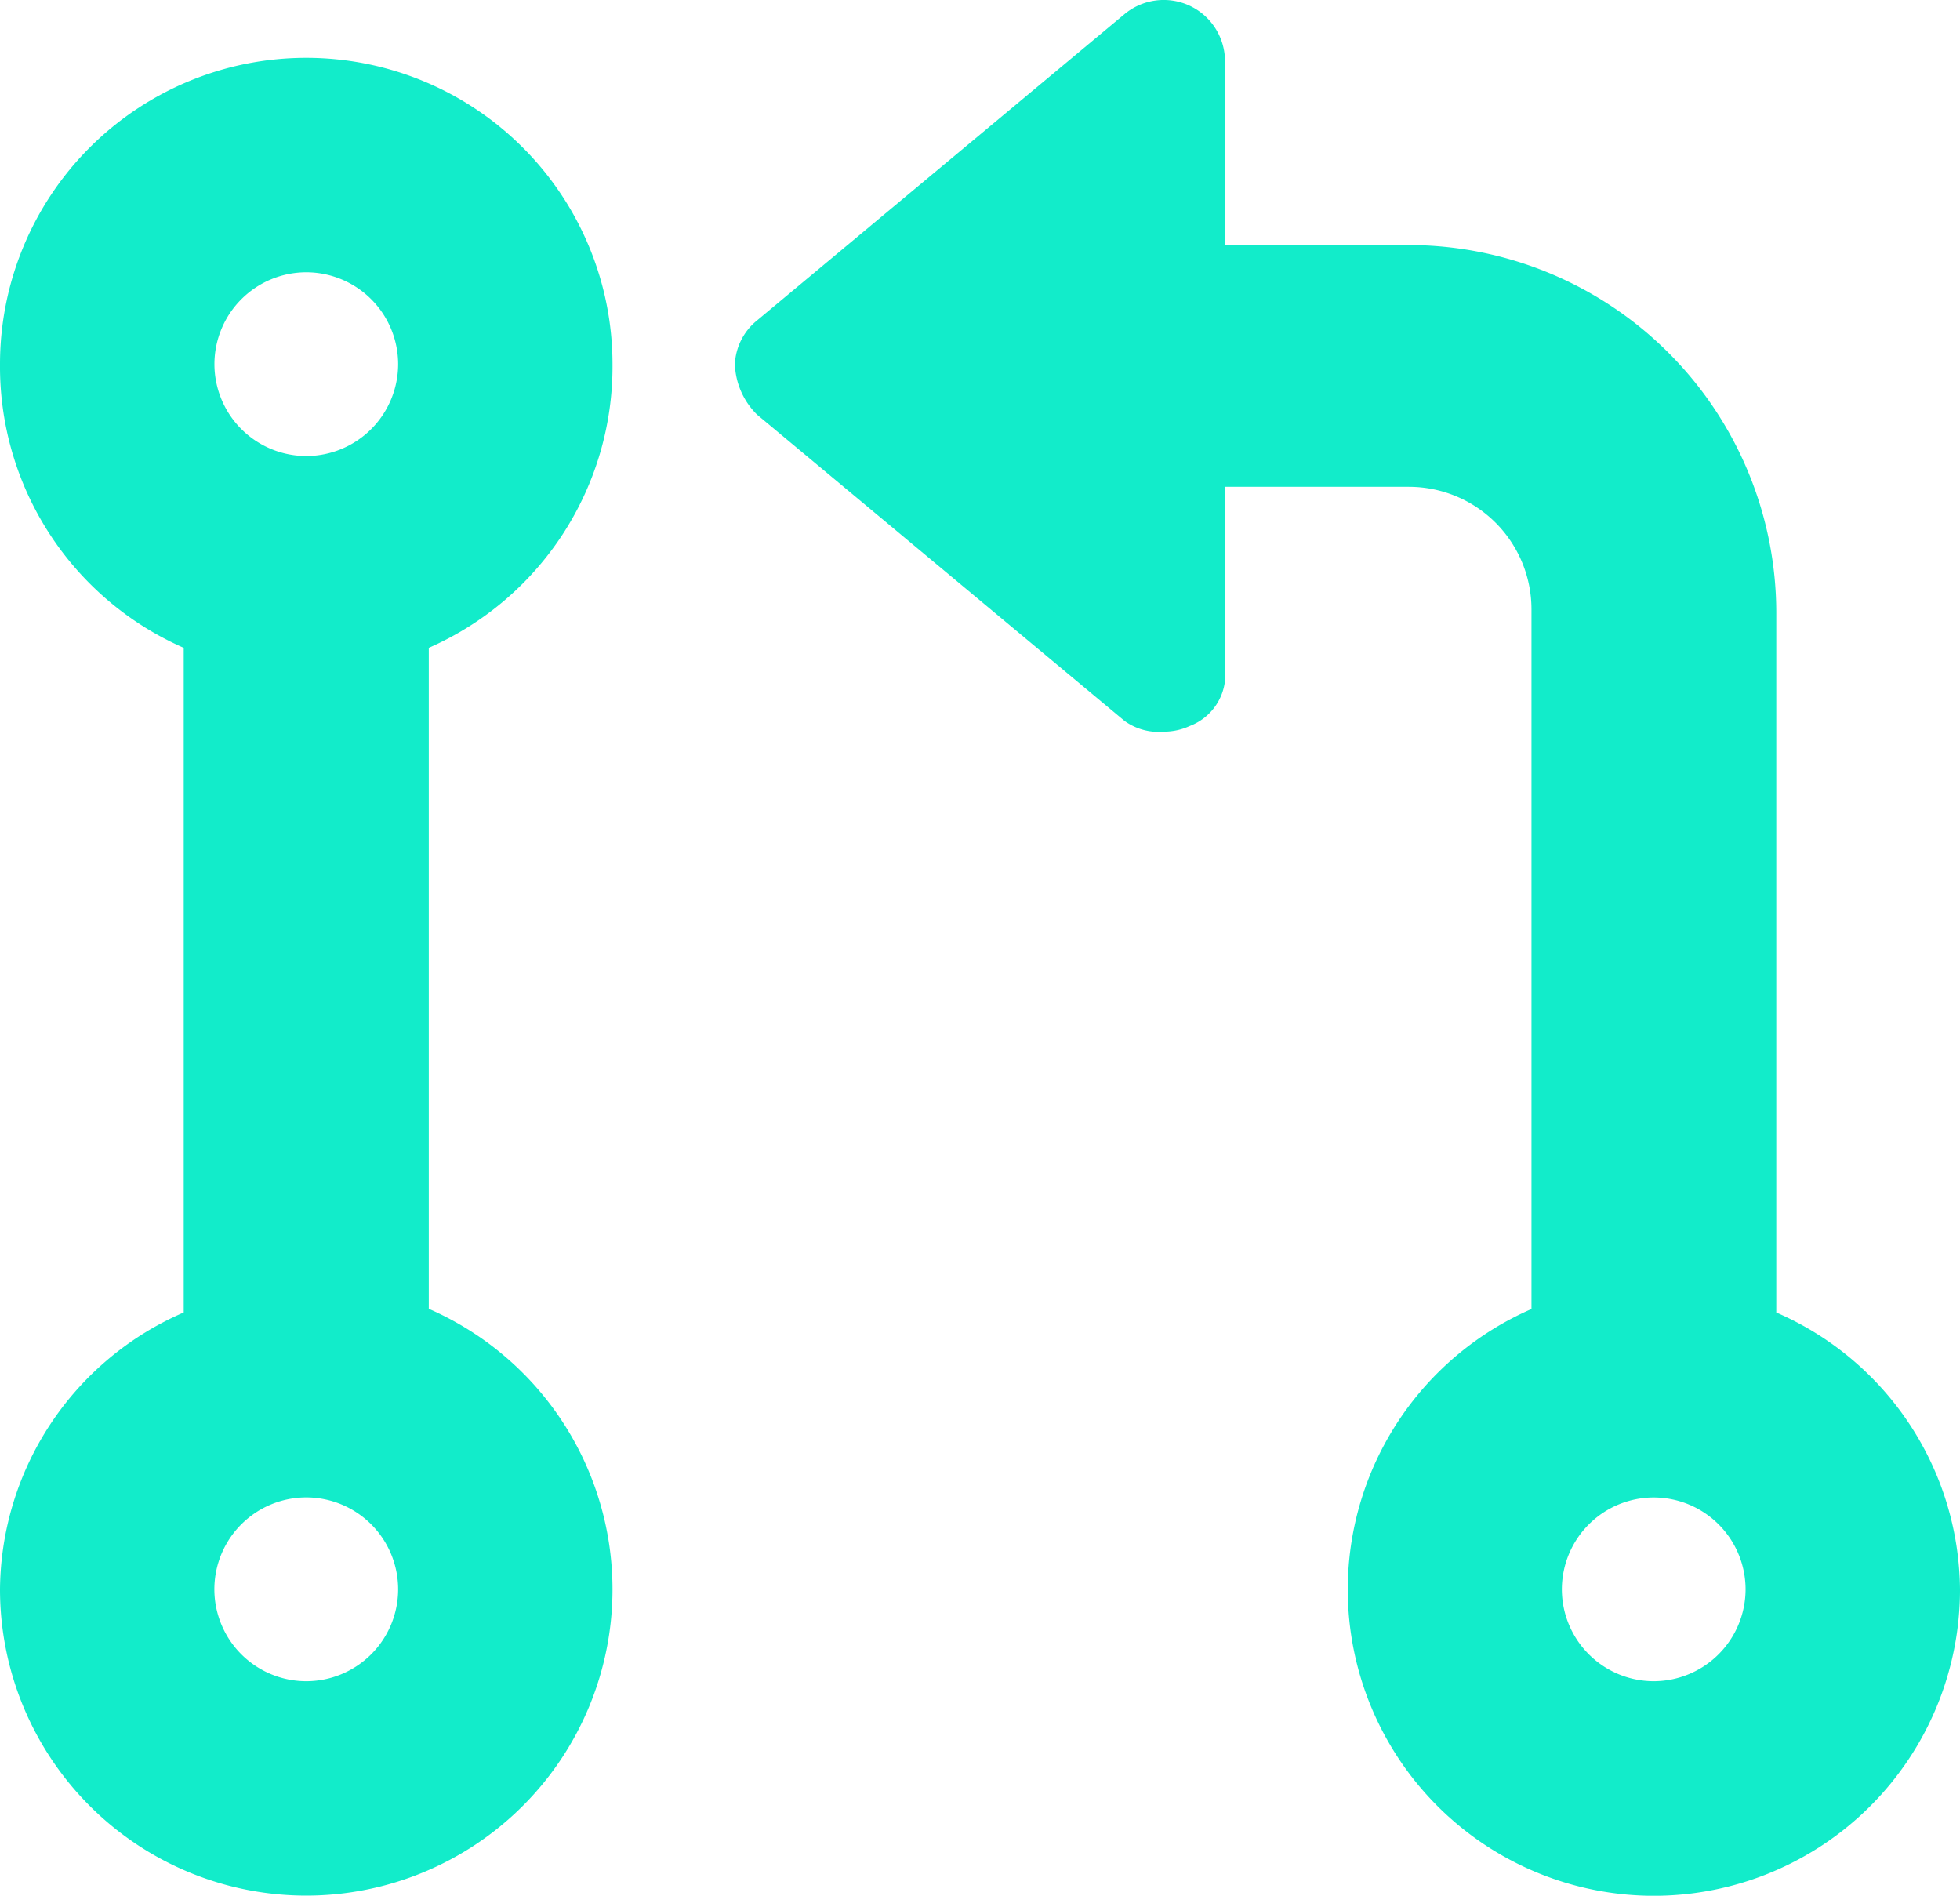 <svg xmlns="http://www.w3.org/2000/svg" width="30" height="29.012" viewBox="0 0 30 29.012"><path d="M9.375-20.678a4.688,4.688,0,0,0-4.688-4.687A4.688,4.688,0,0,0,0-20.678a4.7,4.7,0,0,0,2.812,4.342V-6.164A4.658,4.658,0,0,0,0-1.928,4.688,4.688,0,0,0,4.687,2.76,4.688,4.688,0,0,0,9.375-1.928,4.685,4.685,0,0,0,6.563-6.22V-16.336A4.7,4.7,0,0,0,9.375-20.678ZM4.688-.521A1.408,1.408,0,0,1,3.281-1.928,1.408,1.408,0,0,1,4.688-3.334,1.408,1.408,0,0,1,6.094-1.928,1.408,1.408,0,0,1,4.687-.521Zm0-18.75a1.408,1.408,0,0,1-1.406-1.406,1.408,1.408,0,0,1,1.406-1.406,1.408,1.408,0,0,1,1.406,1.406,1.408,1.408,0,0,1-1.406,1.406Zm22.5,13.107V-16.875A5.631,5.631,0,0,0,21.562-22.5H18.75v-2.812a.939.939,0,0,0-.54-.85.94.94,0,0,0-1,.13l-5.625,4.688a.913.913,0,0,0-.337.667,1.139,1.139,0,0,0,.34.773l5.625,4.687a.893.893,0,0,0,.6.164.944.944,0,0,0,.4-.088.841.841,0,0,0,.54-.85V-18.8h2.813a1.876,1.876,0,0,1,1.875,1.875V-6.217a4.685,4.685,0,0,0-2.812,4.292,4.688,4.688,0,0,0,4.688,4.688A4.688,4.688,0,0,0,30-1.925,4.662,4.662,0,0,0,27.187-6.164ZM25.312-.521a1.408,1.408,0,0,1-1.406-1.406,1.408,1.408,0,0,1,1.406-1.406,1.408,1.408,0,0,1,1.406,1.406A1.409,1.409,0,0,1,25.312-.521Z" transform="translate(0 26.25)" fill="#12ecca"/></svg>